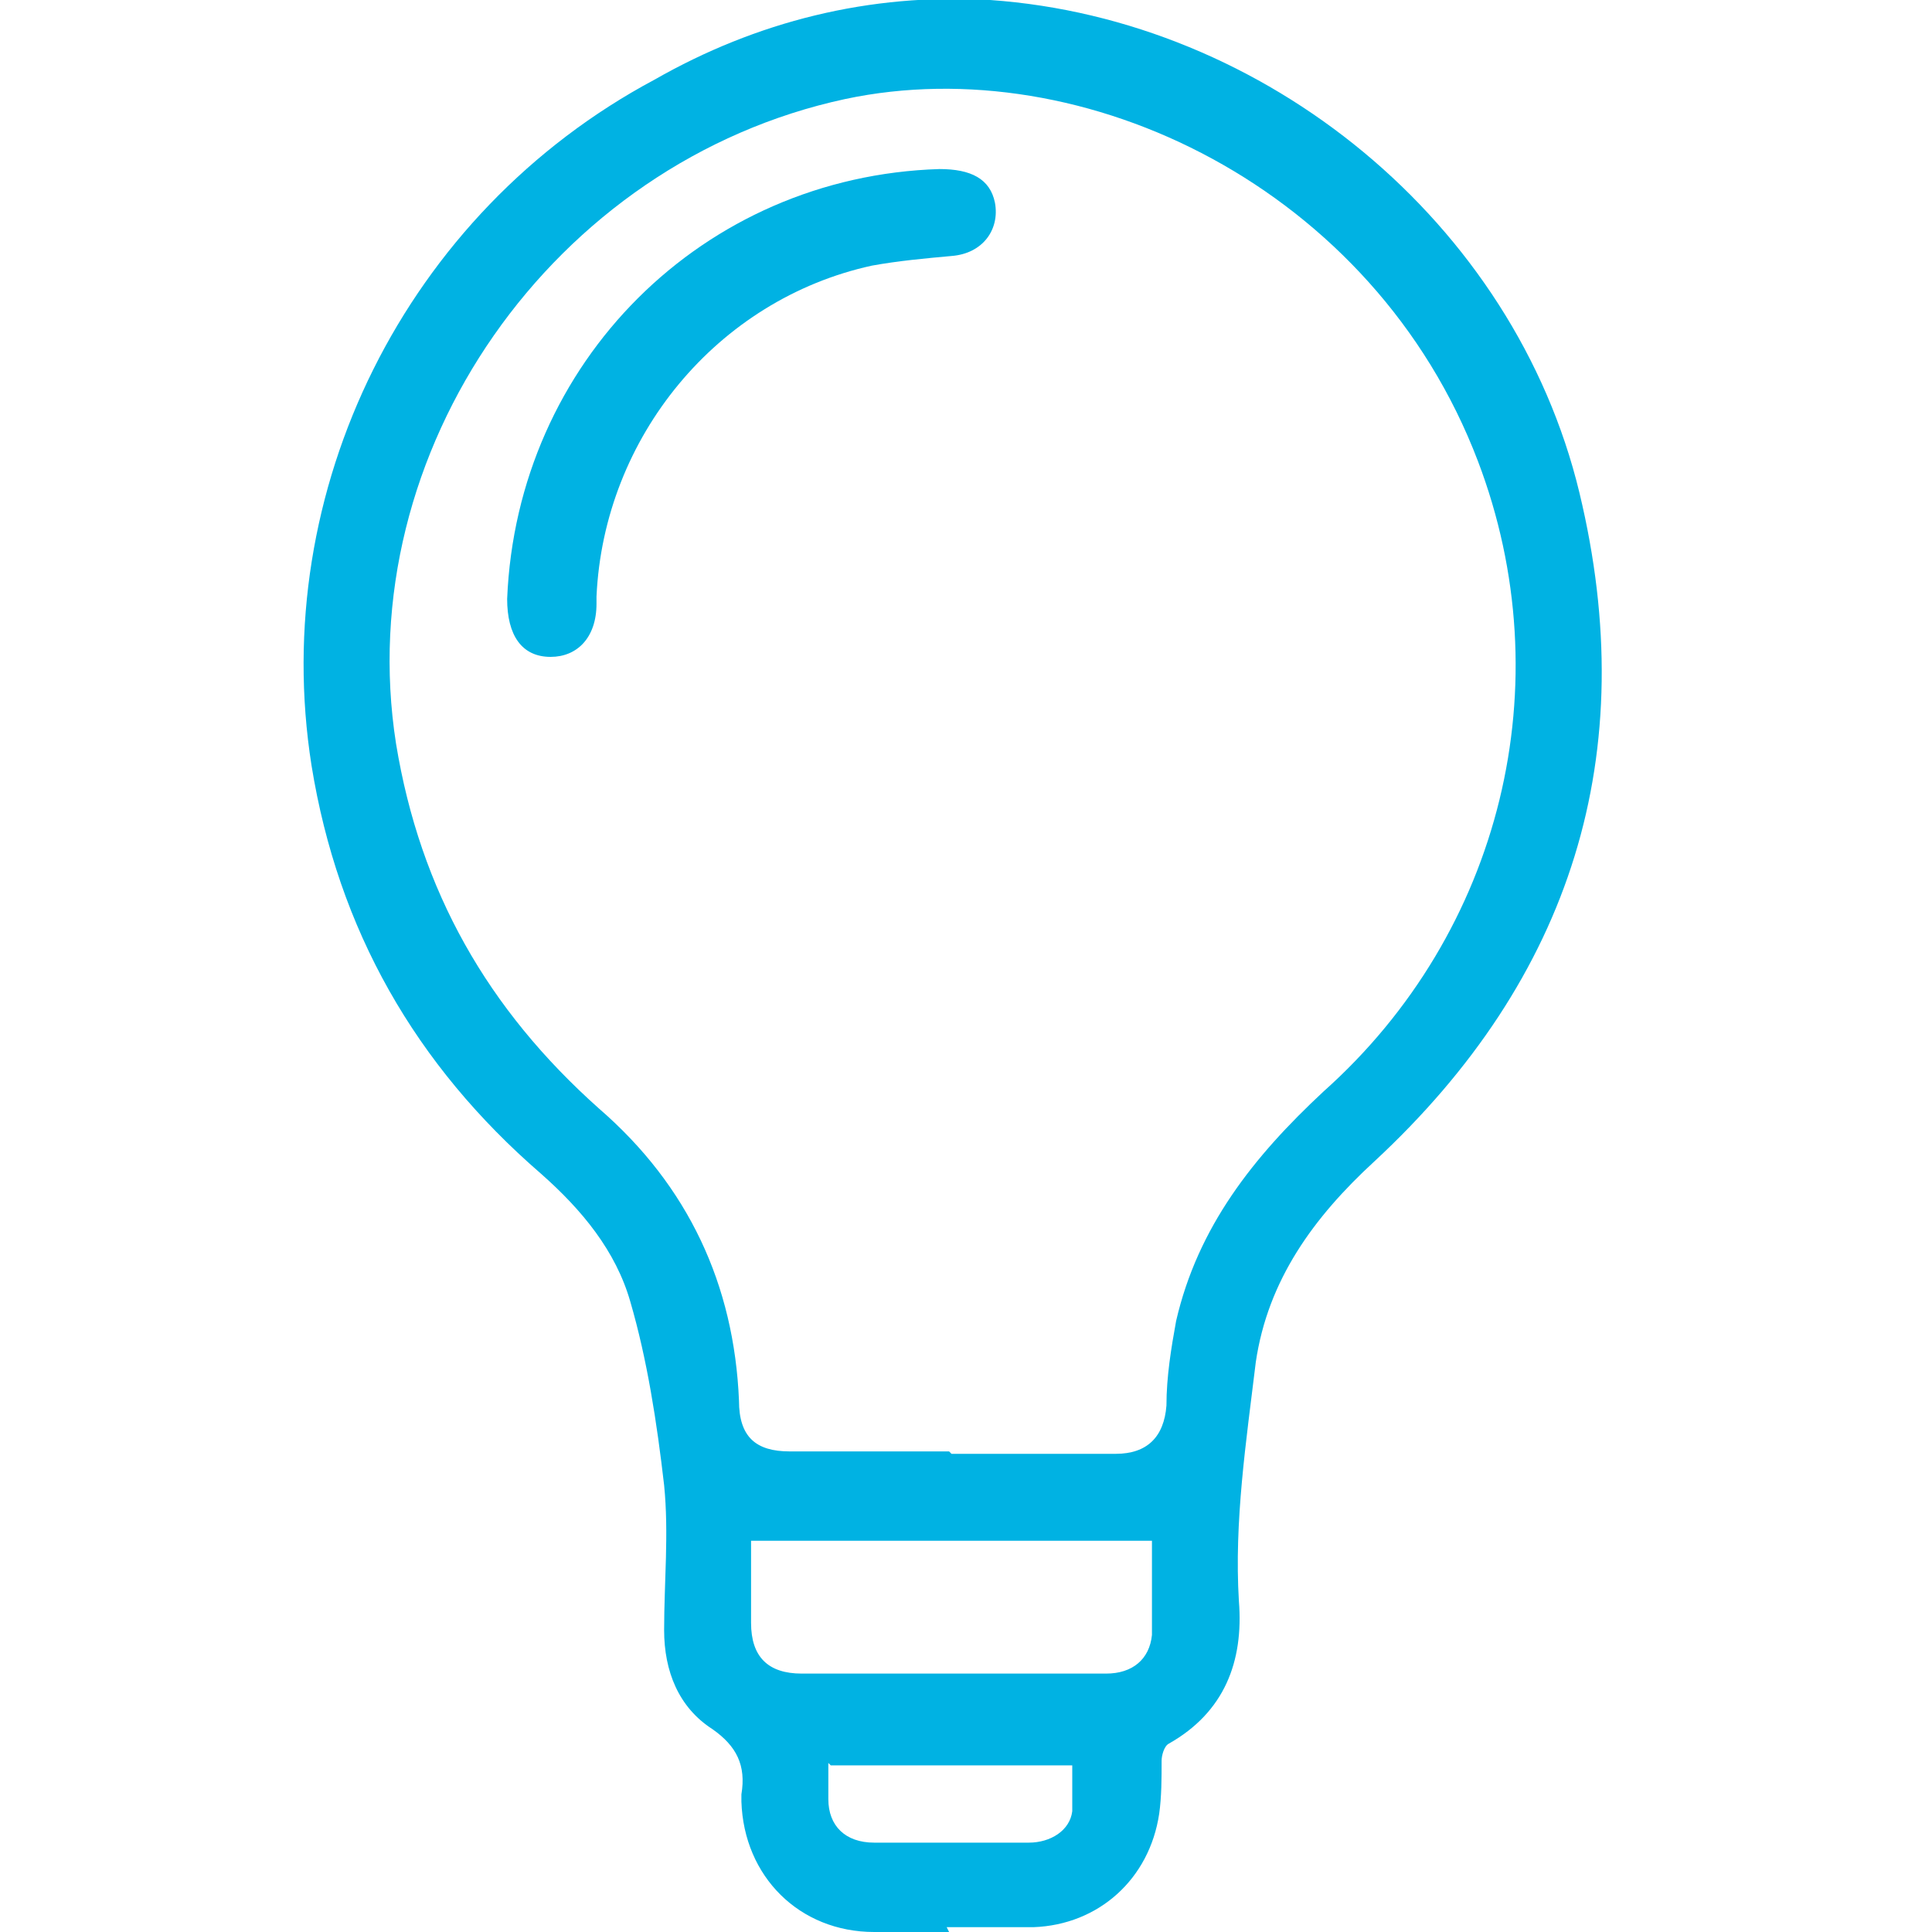 <?xml version="1.0" encoding="UTF-8"?>
<svg id="Livello_1" data-name="Livello 1" xmlns="http://www.w3.org/2000/svg" version="1.1" viewBox="0 0 80 80">
  <defs>
    <style>
      .cls-1 {
        fill: #00b2e3;
        stroke-width: 0px;
      }
    </style>
  </defs>
  <path class="cls-1" d="M39.3,80c-1,0-2.1,0-3.1,0-3.1,0-5.4-2.3-5.5-5.4,0-.1,0-.2,0-.3.2-1.2-.2-2-1.2-2.7-1.4-.9-2-2.4-2-4.1,0-2,.2-4,0-6-.3-2.6-.7-5.2-1.4-7.6-.6-2.1-2-3.8-3.7-5.3-5.2-4.5-8.4-10.1-9.5-16.9-1.8-11.4,3.9-22.9,14.2-28.4C31.3.9,36-.3,41,0c11.4.8,21.7,9.2,24.4,20.4,2.6,10.8-.3,20.1-8.5,27.7-2.5,2.3-4.4,4.9-4.9,8.3-.4,3.3-.9,6.6-.7,9.9.2,2.5-.6,4.6-2.9,5.9-.2.1-.3.5-.3.7,0,.7,0,1.5-.1,2.2-.4,2.7-2.5,4.6-5.2,4.7-1.2,0-2.4,0-3.6,0h0ZM39.4,60.2c2.3,0,4.5,0,6.8,0,1.3,0,2-.7,2.1-2,0-1.2.2-2.4.4-3.5.9-3.9,3.2-6.8,6.1-9.5,7.4-6.6,9.9-16.9,6.4-26.1C56.9,7.8,44.9,2,35,4.1c-12.1,2.6-20.5,14.6-18.6,26.7,1,6.1,3.8,11,8.4,15.1,3.7,3.2,5.6,7.3,5.8,12.1,0,1.5.7,2.1,2.1,2.1,2.2,0,4.4,0,6.6,0ZM47.7,63.8h-16.6c0,1.1,0,2.2,0,3.4,0,1.4.7,2.1,2.1,2.1,2.1,0,4.1,0,6.2,0s4.3,0,6.4,0c1.1,0,1.8-.6,1.9-1.6,0-1.3,0-2.6,0-3.9ZM34.3,73c0,.5,0,1,0,1.5,0,1.1.7,1.8,1.9,1.8,2.1,0,4.2,0,6.4,0,.9,0,1.7-.5,1.8-1.3,0-.6,0-1.3,0-1.9-3.4,0-6.6,0-10,0Z"/>
  <path class="cls-1" d="M21,24.8c.4-9.8,8.1-17.5,17.9-17.8,1.3,0,2.1.4,2.3,1.4.2,1.1-.5,2.1-1.8,2.2-1.1.1-2.2.2-3.3.4-6.4,1.4-11.1,7.1-11.4,13.7,0,0,0,.2,0,.3,0,1.4-.8,2.2-1.9,2.2-1.2,0-1.8-.9-1.8-2.4Z"/>
</svg>